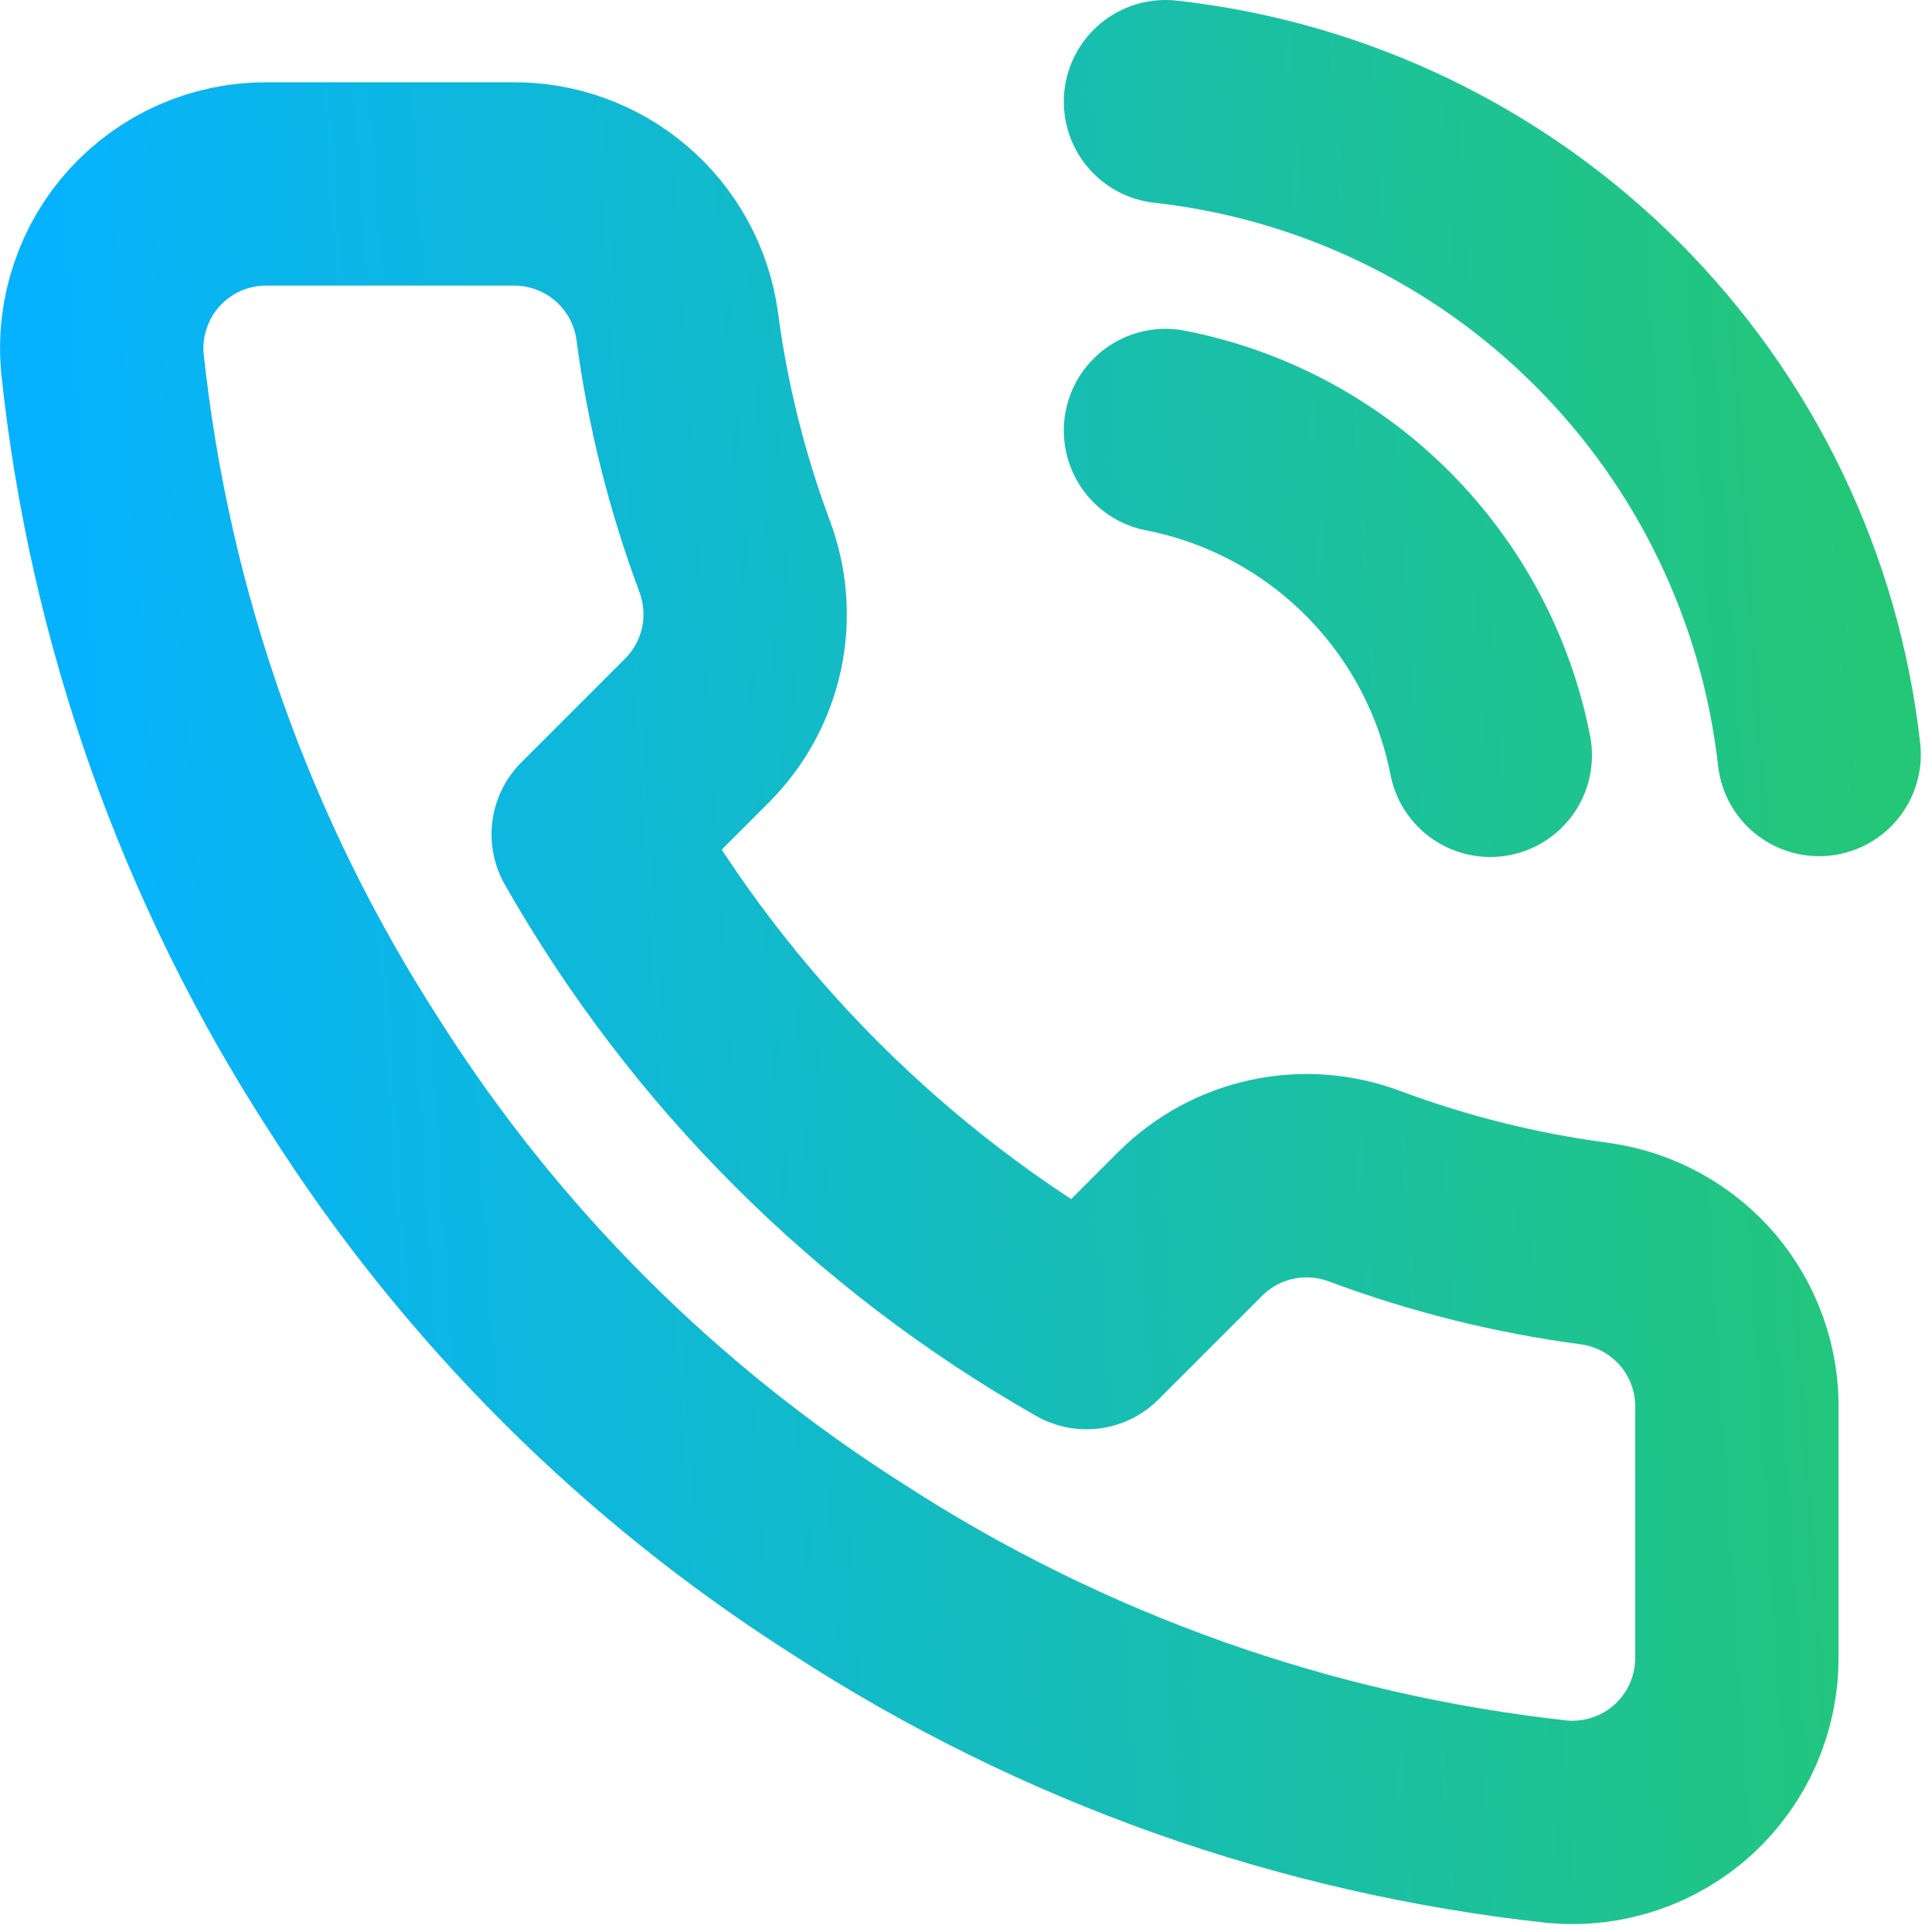 <?xml version="1.0" encoding="UTF-8"?>
<svg xmlns="http://www.w3.org/2000/svg" width="19" height="19" viewBox="0 0 19 19" fill="none">
  <path d="M11.462 4.234C12.252 4.388 12.977 4.775 13.546 5.344C14.115 5.913 14.502 6.639 14.656 7.428M11.462 1C13.102 1.182 14.633 1.917 15.801 3.084C16.969 4.25 17.706 5.78 17.89 7.42M17.081 13.873V16.299C17.082 16.524 17.036 16.747 16.946 16.953C16.856 17.159 16.723 17.345 16.558 17.497C16.392 17.649 16.196 17.765 15.982 17.837C15.769 17.909 15.543 17.936 15.319 17.916C12.831 17.645 10.44 16.795 8.341 15.433C6.387 14.192 4.73 12.536 3.489 10.582C2.122 8.472 1.272 6.071 1.007 3.571C0.986 3.348 1.013 3.122 1.085 2.91C1.156 2.697 1.271 2.501 1.423 2.335C1.574 2.17 1.758 2.037 1.964 1.946C2.169 1.856 2.391 1.809 2.616 1.809H5.041C5.434 1.805 5.814 1.944 6.112 2.2C6.409 2.455 6.604 2.811 6.659 3.199C6.761 3.976 6.951 4.738 7.225 5.472C7.333 5.761 7.357 6.075 7.293 6.378C7.228 6.68 7.078 6.958 6.861 7.178L5.834 8.205C6.985 10.229 8.661 11.905 10.685 13.056L11.712 12.029C11.932 11.812 12.21 11.662 12.512 11.598C12.815 11.533 13.129 11.557 13.418 11.665C14.152 11.939 14.914 12.129 15.691 12.231C16.083 12.287 16.442 12.485 16.699 12.787C16.955 13.09 17.091 13.476 17.081 13.873Z" stroke="url(#paint0_linear_2301_1951)" stroke-width="2" stroke-linecap="round" stroke-linejoin="round"></path>
  <defs>
    <linearGradient id="paint0_linear_2301_1951" x1="1" y1="13.854" x2="18.988" y2="12.684" gradientUnits="userSpaceOnUse">
      <stop stop-color="#06B2FF"></stop>
      <stop offset="1" stop-color="#24C776"></stop>
    </linearGradient>
  </defs>
</svg>
